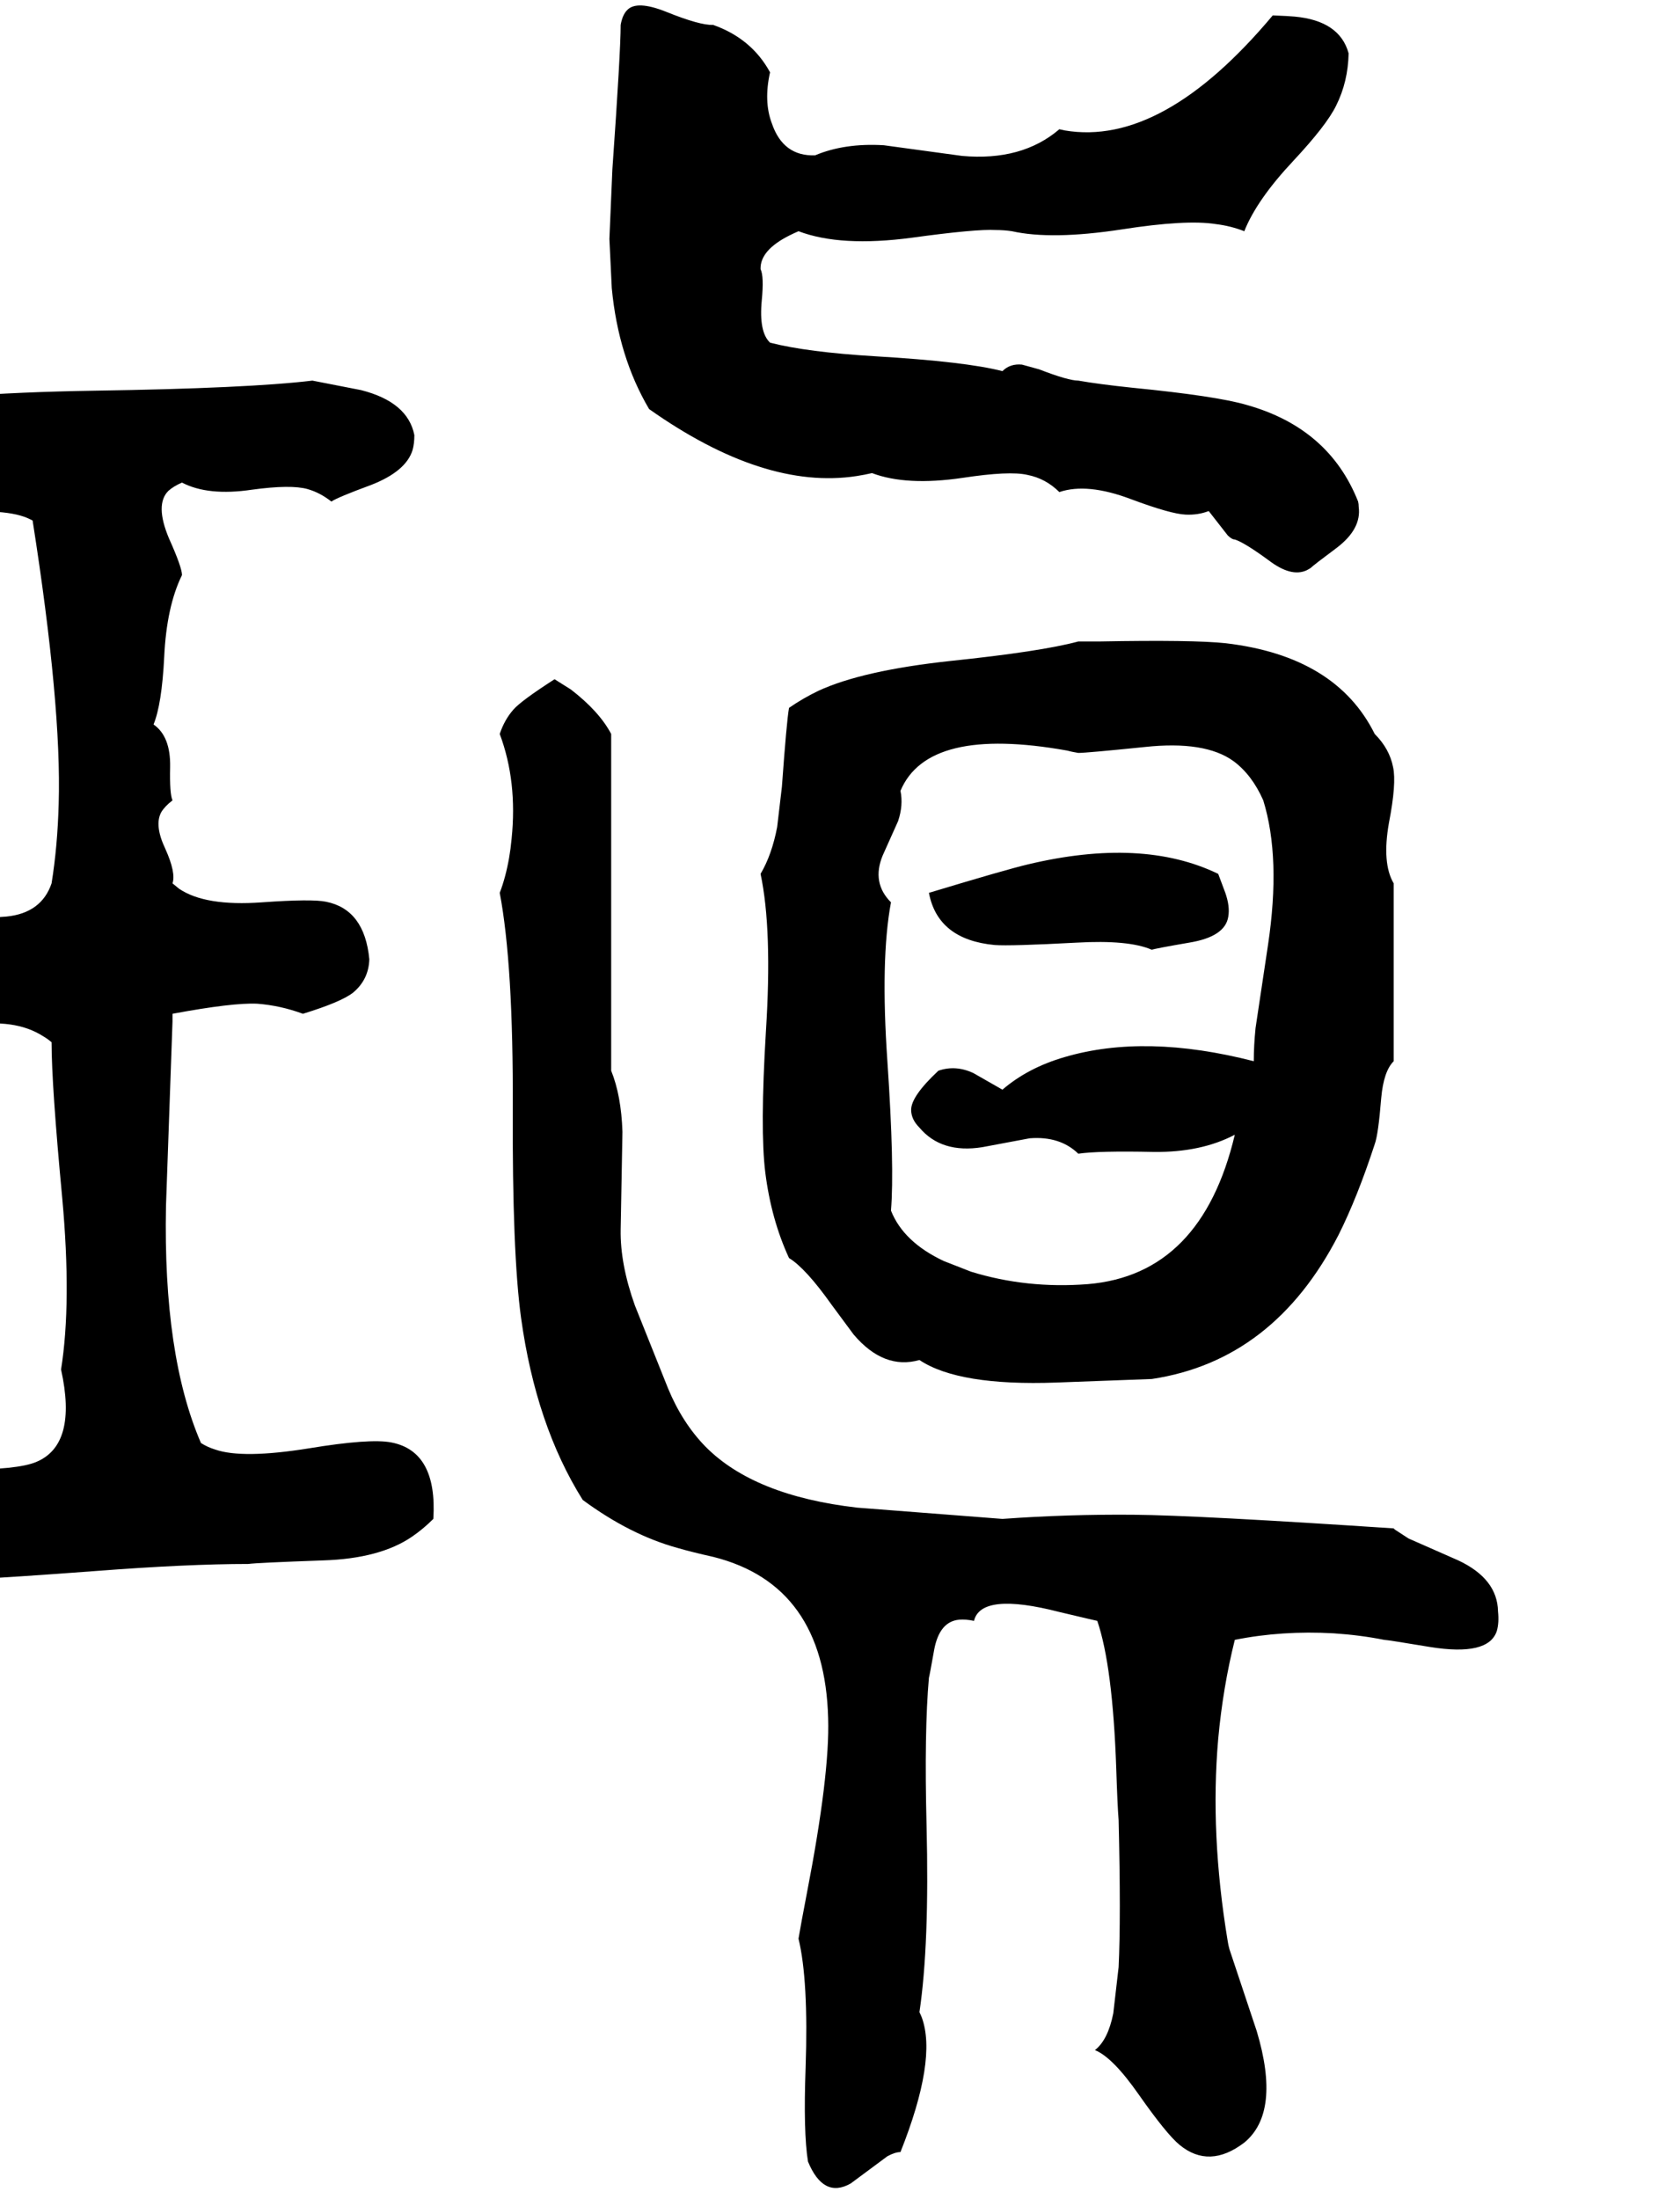 <svg xmlns="http://www.w3.org/2000/svg" viewBox="628 0 2834 3709">
<g transform="matrix(1 0 0 -1 0 3082)">
<path d="M2099 2284Q2157 2262 2252 2276Q2331 2288 2361 2281Q2392 2275 2415 2252Q2462 2268 2536 2240Q2603 2215 2628 2214Q2649 2213 2667 2220L2699 2179Q2706 2172 2711 2172Q2727 2167 2768 2137Q2806 2108 2832 2120Q2836 2122 2839 2124Q2844 2129 2883 2158Q2925 2190 2920 2227Q2920 2232 2919 2236Q2870 2360 2731 2399Q2680 2414 2538 2428Q2481 2434 2447 2440Q2430 2440 2381 2459L2352 2467Q2332 2469 2319 2456Q2257 2472 2105 2481Q1989 2488 1927 2504Q1908 2522 1913 2575Q1917 2616 1911 2628Q1910 2660 1960 2685Q1966 2688 1975 2692Q2046 2665 2166 2681Q2275 2696 2308 2694Q2322 2694 2335 2692Q2402 2677 2520 2695Q2629 2712 2679 2704Q2704 2701 2727 2692Q2748 2745 2810 2811Q2866 2871 2882 2904Q2902 2944 2903 2992Q2888 3047 2812 3054Q2802 3055 2775 3056Q2589 2834 2424 2862Q2420 2863 2415 2864Q2352 2810 2251 2819L2119 2837Q2053 2841 2003 2820Q1949 2818 1930 2874Q1916 2911 1927 2960Q1896 3017 1831 3040Q1809 3039 1752 3062Q1702 3082 1686 3065Q1678 3057 1675 3040Q1675 2995 1661 2796L1656 2679L1660 2596Q1671 2480 1723 2392Q1917 2255 2073 2279Q2086 2281 2099 2284ZM967 648Q903 796 908 1048L919 1359Q919 1366 919 1372Q1021 1391 1062 1389Q1101 1386 1139 1372Q1204 1392 1224 1408Q1250 1430 1251 1464Q1243 1548 1178 1561Q1154 1566 1070 1560Q974 1553 930 1583L919 1592Q925 1610 907 1650Q888 1690 900 1712Q906 1722 919 1732Q914 1743 915 1788Q916 1840 887 1860Q901 1894 905 1974Q909 2059 935 2112Q935 2125 913 2174Q889 2231 912 2254Q921 2262 935 2268Q979 2245 1053 2256Q1119 2265 1147 2257Q1168 2251 1187 2236Q1197 2243 1254 2264Q1313 2287 1324 2323Q1327 2334 1327 2348Q1316 2404 1237 2424L1155 2440Q1047 2427 788 2423Q531 2419 399 2392L339 2348Q323 2235 401 2215Q435 2207 536 2216Q640 2226 679 2206Q681 2205 683 2204Q732 1892 727 1726Q725 1654 715 1592Q698 1542 639 1536L557 1530Q529 1526 511 1512Q496 1507 434 1508Q371 1509 351 1480Q368 1406 434 1365Q451 1354 479 1340Q497 1340 573 1352Q653 1365 701 1334Q708 1330 715 1324Q715 1252 733 1061Q749 885 731 772Q759 645 689 616Q658 603 565 603Q461 603 417 579L394 563Q388 558 383 552Q369 505 378 466Q387 431 415 412Q522 412 788 432Q944 444 1047 444Q1061 446 1173 450Q1269 453 1323 490Q1342 503 1359 520Q1366 634 1288 649Q1252 656 1149 639Q1037 621 991 637Q978 641 967 648ZM2447 2000Q2384 1983 2230 1967Q2083 1951 2009 1917Q1982 1904 1959 1888Q1955 1866 1947 1755L1939 1687Q1930 1640 1911 1608Q1931 1514 1920 1342Q1910 1176 1919 1104Q1929 1025 1959 960Q1987 943 2031 881L2068 831Q2119 771 2179 788Q2245 744 2410 750L2571 756Q2777 787 2886 999Q2918 1063 2947 1152Q2953 1168 2958 1230Q2962 1275 2979 1292V1592Q2959 1626 2971 1694Q2984 1761 2978 1788Q2972 1819 2947 1844Q2882 1975 2696 1997Q2641 2003 2482 2000Q2462 2000 2447 2000ZM2743 1292Q2560 1339 2424 1299Q2362 1281 2319 1244L2270 1272Q2240 1286 2211 1276Q2165 1233 2165 1210Q2165 1194 2179 1180Q2216 1136 2285 1147L2365 1162Q2416 1166 2447 1136Q2481 1141 2574 1139Q2654 1138 2711 1168Q2655 932 2463 916Q2360 908 2266 937L2220 955Q2152 987 2131 1040Q2137 1114 2125 1291Q2113 1464 2131 1560Q2098 1593 2117 1639L2143 1697Q2152 1724 2147 1748Q2193 1858 2428 1816Q2435 1814 2447 1812Q2461 1812 2559 1822Q2661 1833 2709 1798Q2740 1775 2759 1732Q2789 1635 2767 1488L2746 1348Q2743 1318 2743 1292ZM3155 364Q3154 419 3088 450L3004 487L2981 502L2979 504Q2649 526 2541 527Q2430 528 2319 520L2074 539Q1900 559 1818 642Q1779 682 1755 740L1699 880Q1674 950 1675 1008L1678 1173Q1676 1234 1659 1276V1844Q1639 1882 1591 1919L1564 1936H1563Q1507 1900 1494 1885Q1479 1868 1471 1844Q1501 1764 1491 1667Q1488 1634 1480 1604Q1476 1589 1471 1576Q1494 1455 1493 1212Q1492 968 1507 859Q1532 678 1611 552Q1691 493 1771 471Q1795 464 1831 456Q2019 409 2025 184Q2028 89 1989 -112Q1979 -164 1975 -188Q1992 -258 1987 -405Q1983 -515 1991 -564Q2017 -627 2063 -601L2125 -555Q2138 -548 2147 -548Q2209 -392 2183 -321Q2181 -316 2179 -312Q2196 -198 2191 3Q2187 162 2195 252Q2196 255 2204 300Q2213 347 2246 350Q2257 351 2271 348Q2283 397 2415 363Q2474 349 2479 348Q2505 272 2511 99Q2513 37 2515 12Q2519 -153 2515 -236L2506 -314Q2497 -359 2475 -376Q2505 -388 2549 -451Q2596 -518 2618 -536Q2668 -577 2727 -532Q2789 -481 2748 -344L2702 -206Q2700 -199 2699 -192Q2669 -11 2683 149Q2691 236 2711 316Q2791 332 2878 327Q2923 324 2963 316Q2968 316 3040 304Q3139 288 3153 331Q3157 345 3155 364ZM2683 1608Q2555 1670 2362 1624Q2324 1615 2195 1576Q2210 1497 2306 1488Q2332 1486 2444 1492Q2532 1497 2571 1480Q2576 1482 2634 1492Q2695 1502 2700 1536Q2703 1553 2695 1576Z" />
</g>
</svg>